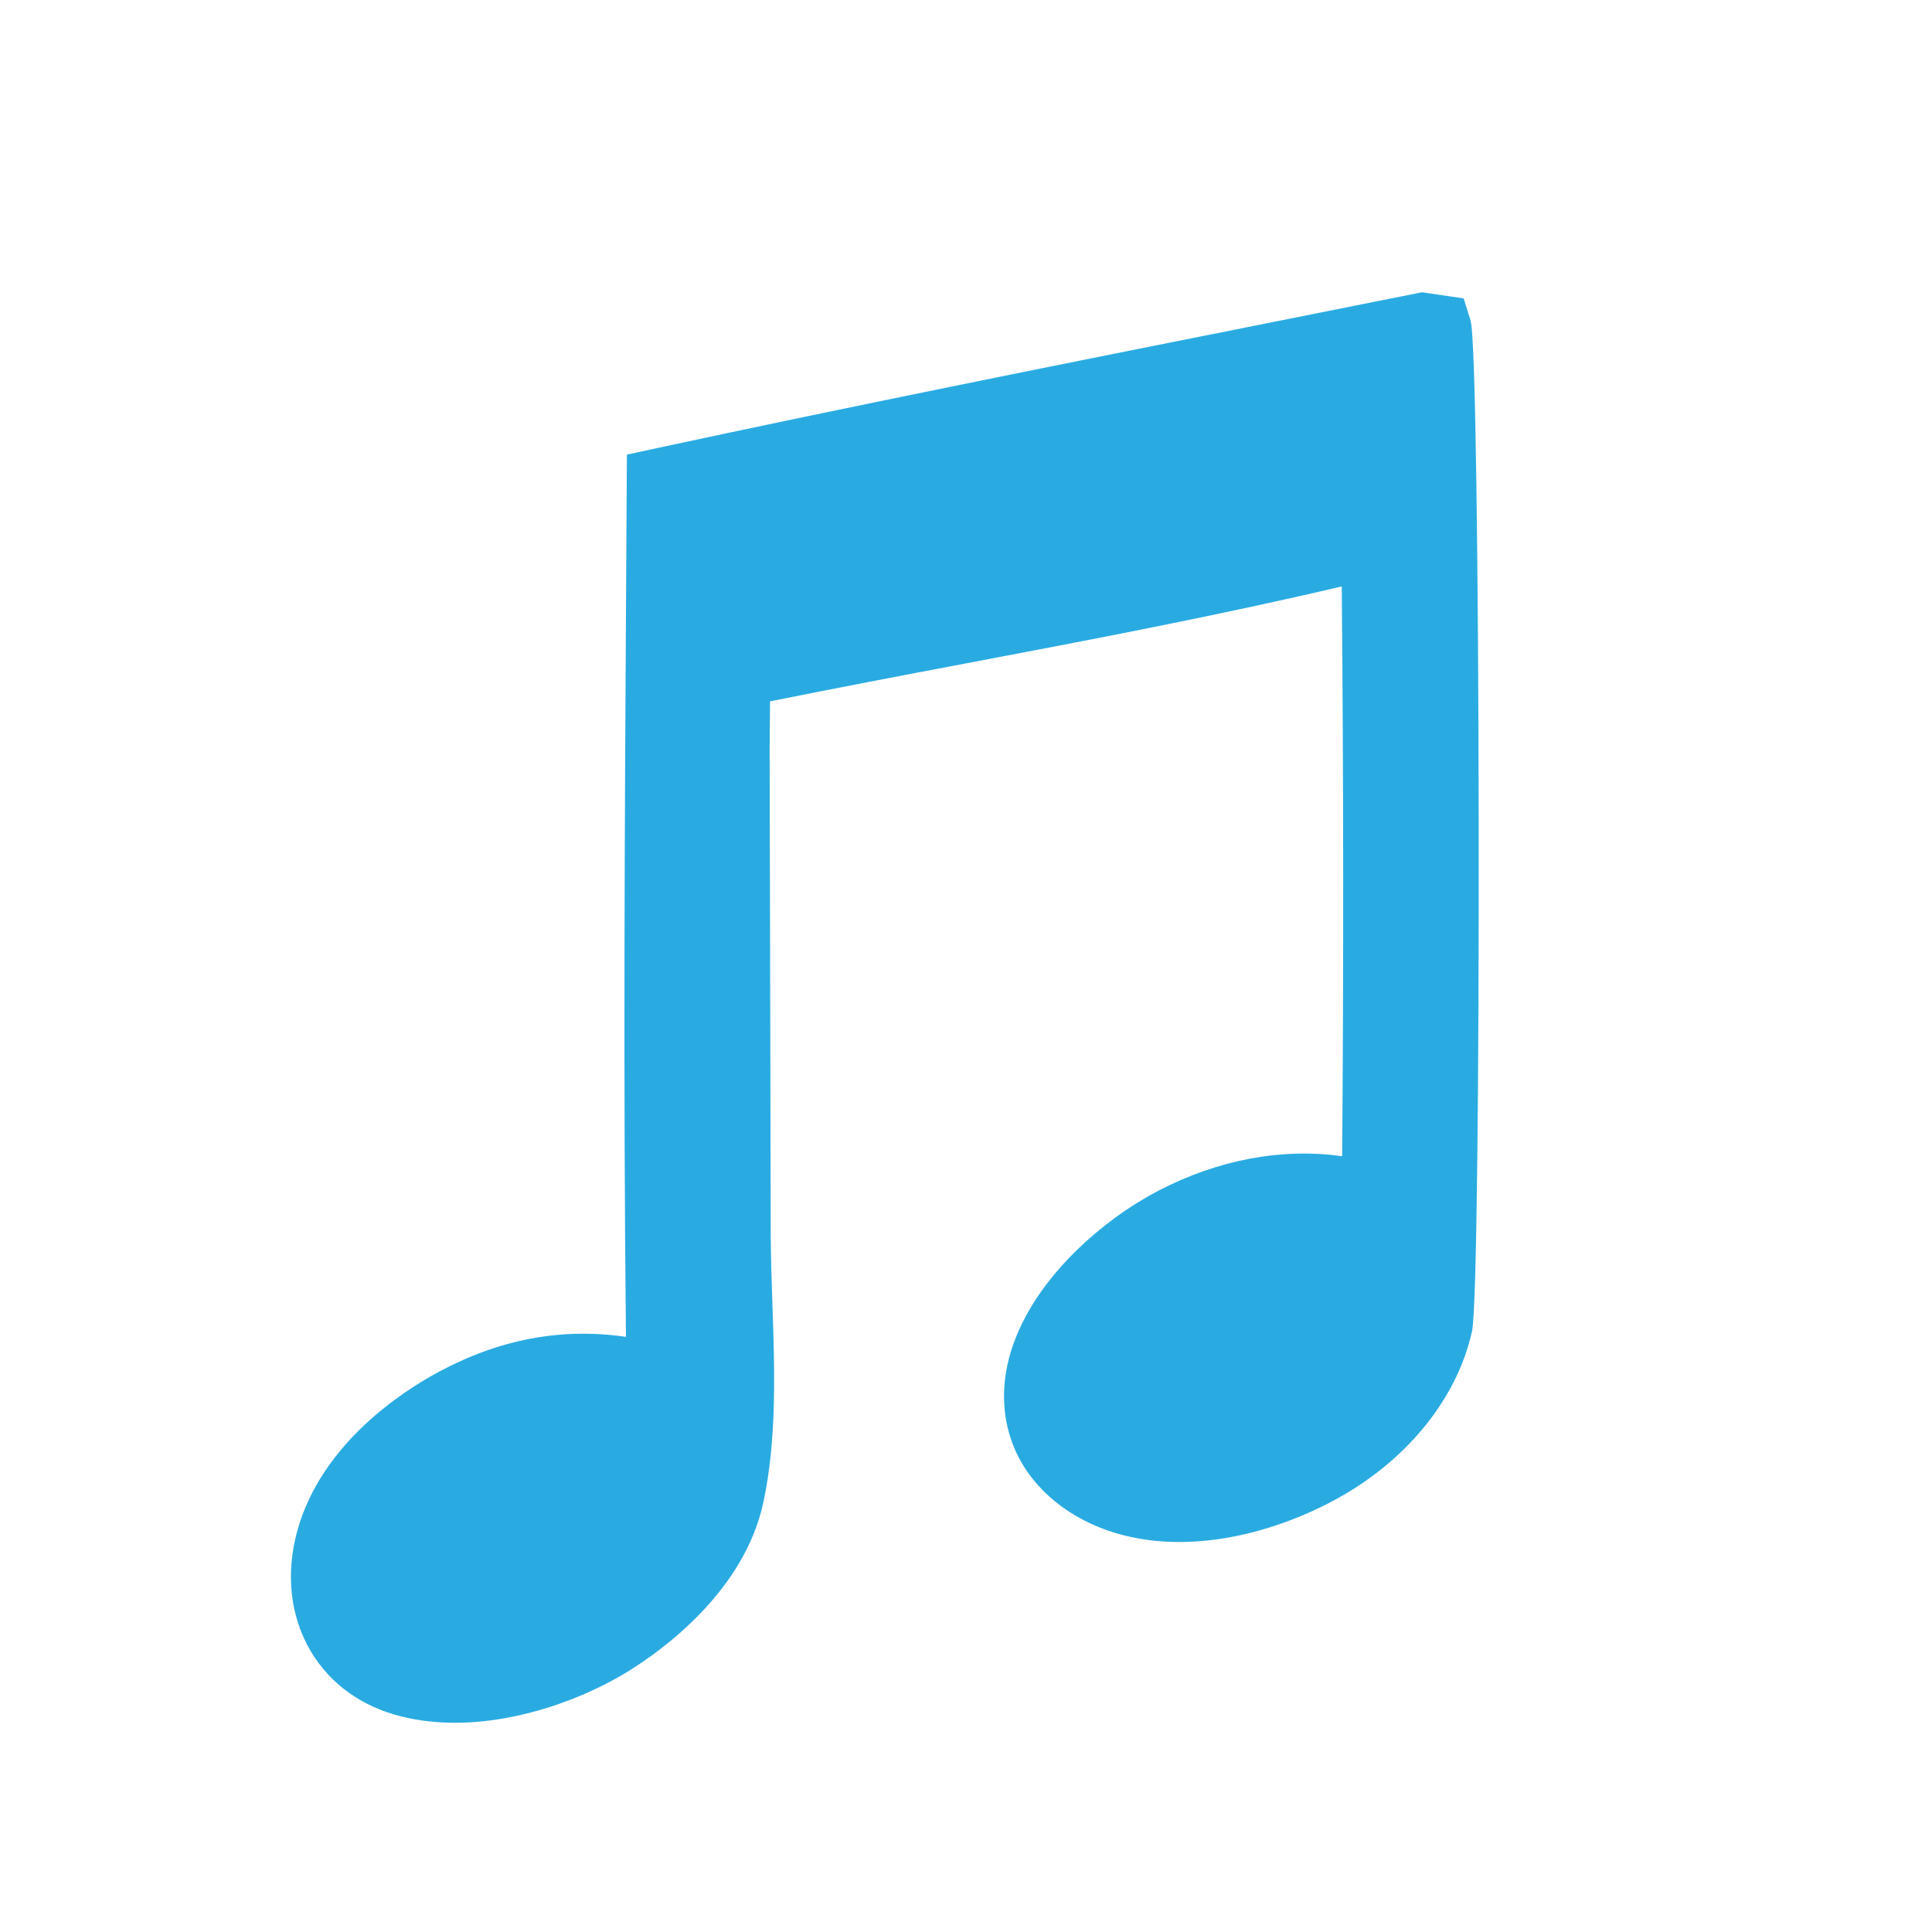 <?xml version="1.0" encoding="UTF-8"?> <svg xmlns="http://www.w3.org/2000/svg" version="1.1" viewBox="0 0 141.73 141.73"><defs><style> .cls-1 { fill: #29abe2; } </style></defs><g><g id="_Слой_1" data-name="Слой_1"><path class="cls-1" d="M107.9,23.58l-.53-1.69-3.06-.45-.49.1c-4.15.83-8.31,1.66-12.47,2.49-14.15,2.82-28.79,5.75-43.14,8.84l-2.22.48-.05,8.22c-.11,18.52-.22,37.64-.02,56.5-4.74-.69-9.29.17-13.81,2.61-2.5,1.35-8.52,5.18-10.3,11.62-.87,3.15-.52,6.29.99,8.84,1.44,2.41,3.75,4.07,6.69,4.79,1.27.31,2.57.45,3.88.45,4.81,0,9.63-1.86,12.74-3.79,2.5-1.55,8.47-5.85,9.88-12.34,1.01-4.64.84-9.76.67-14.7-.06-1.73-.11-3.37-.12-4.93l-.08-35.6.03-3.57c4.78-.96,9.63-1.89,14.35-2.78,9.08-1.72,18.44-3.5,27.59-5.65.13,13.9.14,27.92.03,41.8-4.4-.62-9.08.24-13.48,2.53-3.93,2.04-9.11,6.34-10.8,11.73-.88,2.8-.65,5.65.65,8.02,1.45,2.65,4.22,4.67,7.61,5.53,5.95,1.51,12.54-.72,16.72-3.32,4.62-2.87,7.83-7.12,8.83-11.67.71-3.27.62-71.78-.1-74.05Z"></path></g></g></svg> 